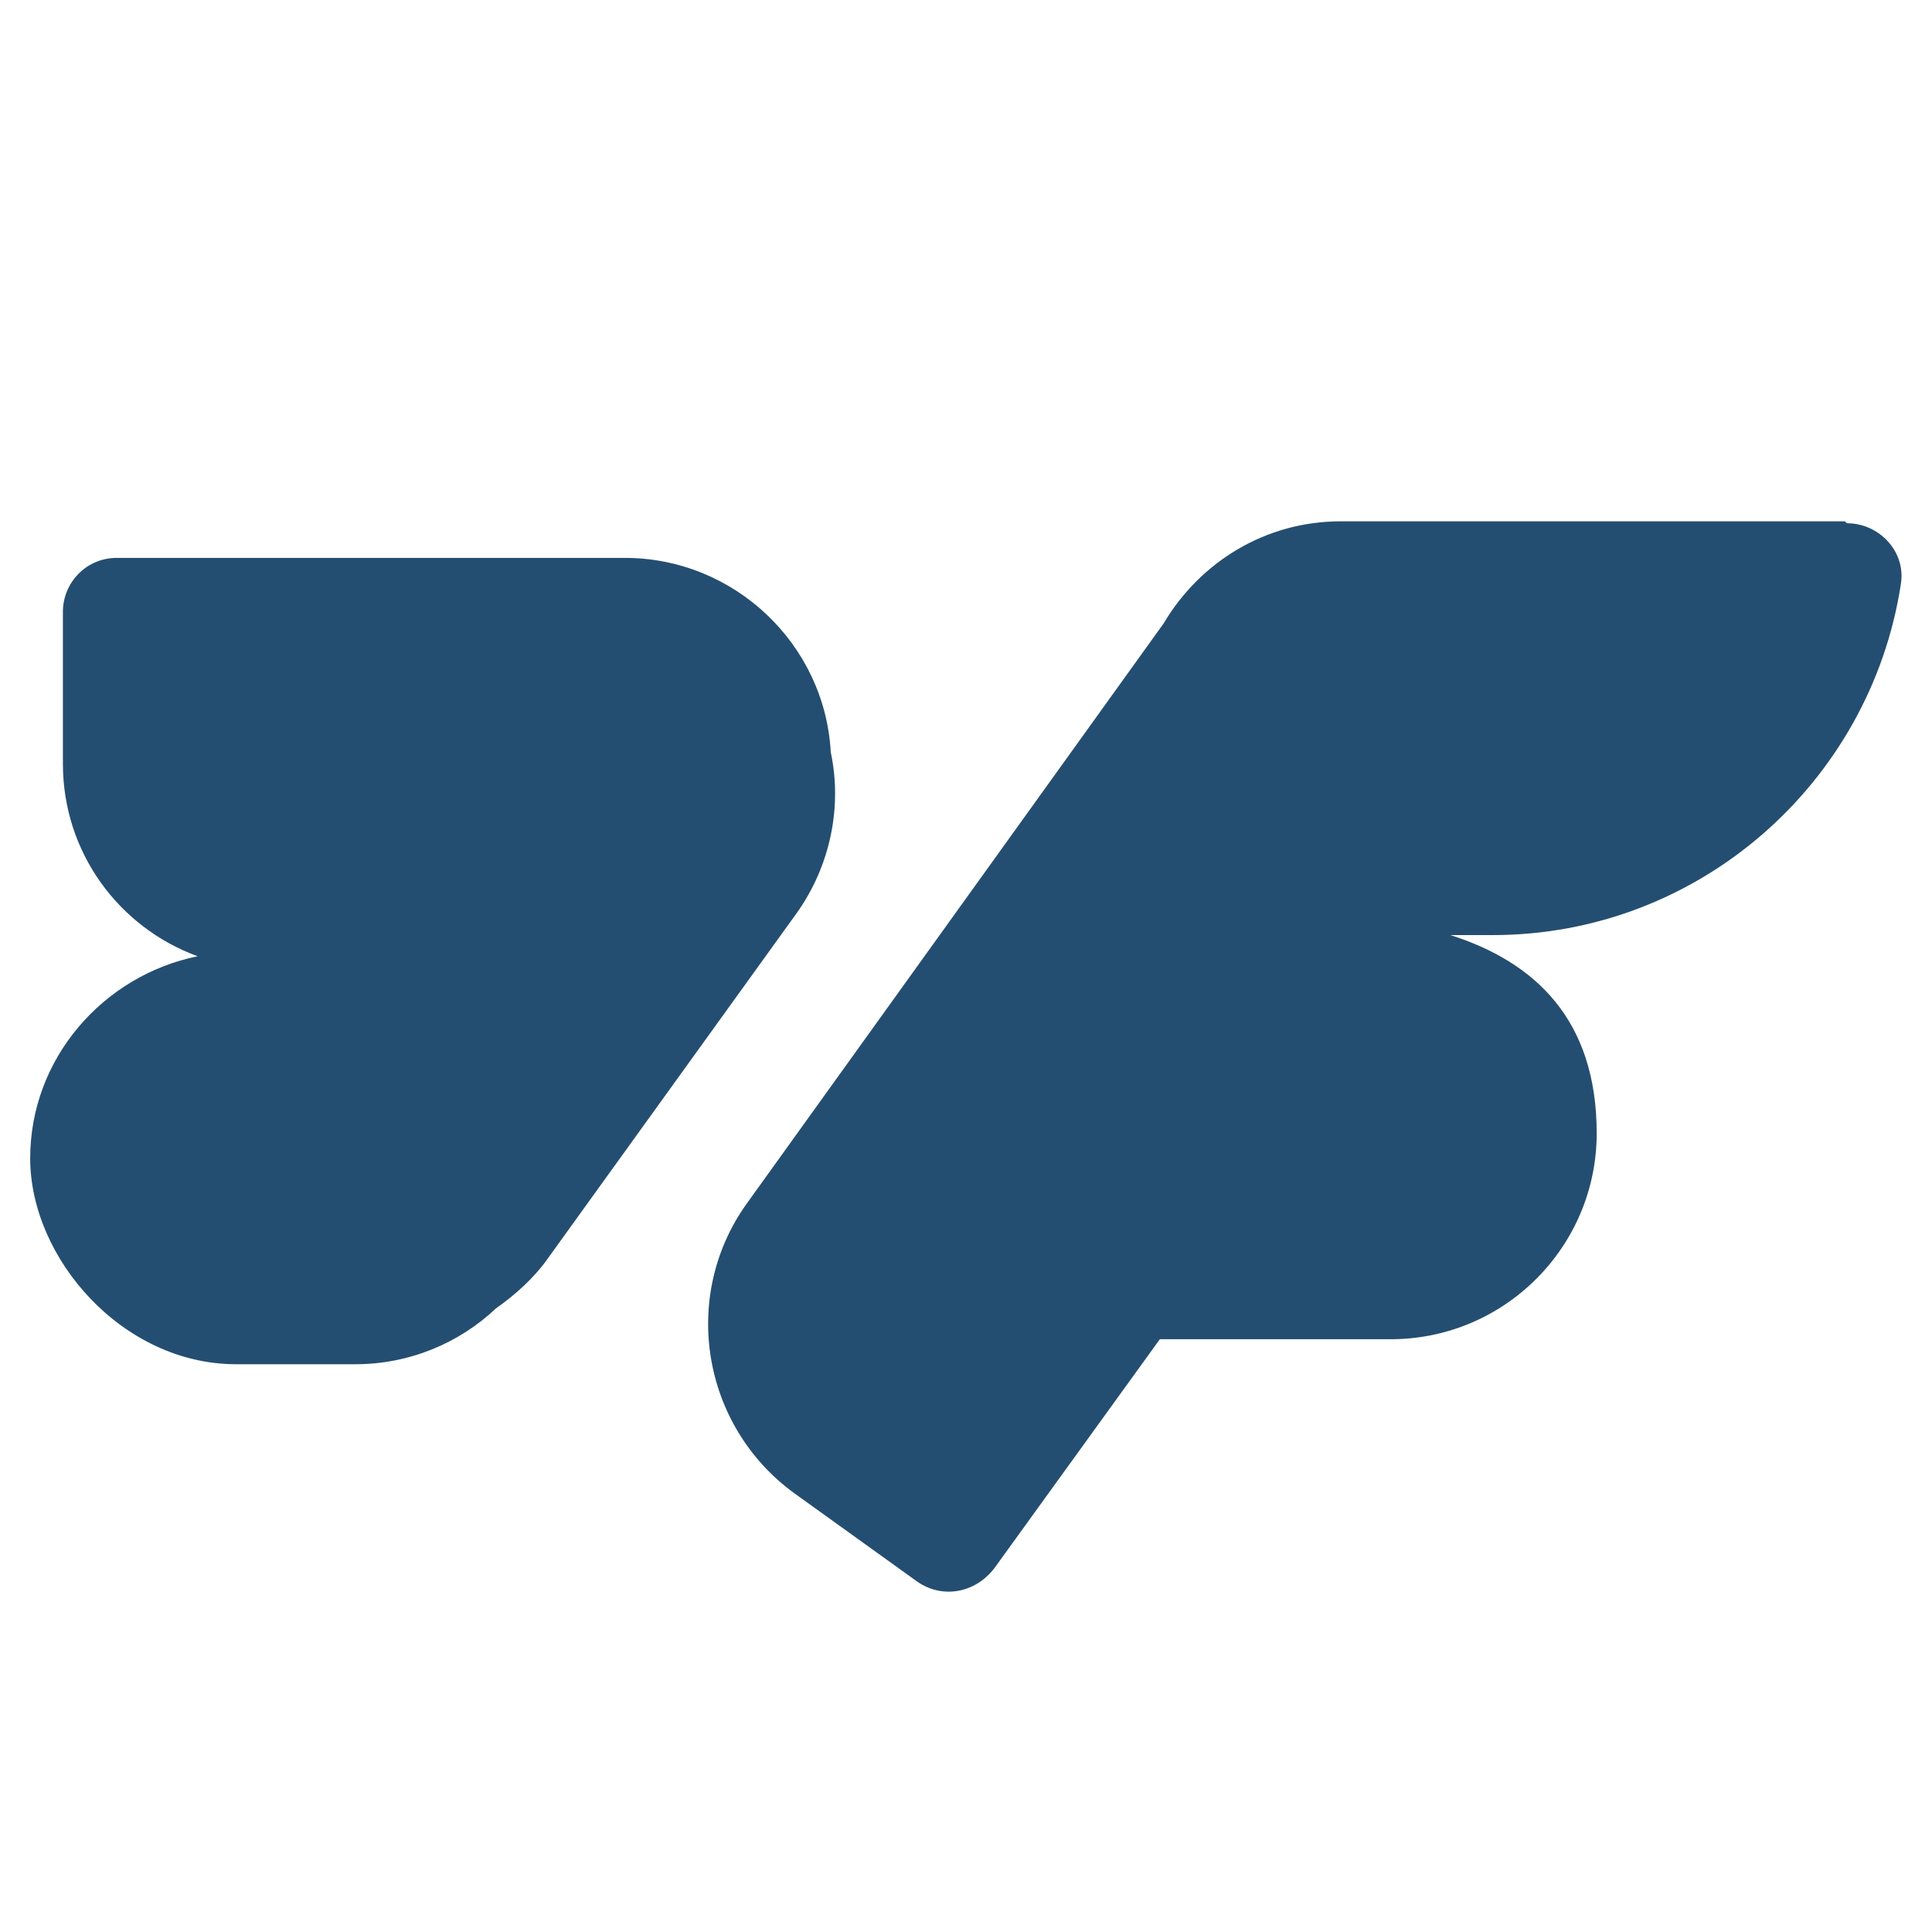 <svg xmlns="http://www.w3.org/2000/svg" width="128" height="128" viewBox="0 0 128 128">
  <path d="M41.6 12.8c-.3-5.6-5-10.1-10.7-10.1H4.5C2.9 2.7 1.7 4 1.7 5.5v7.9c0 4.6 2.9 8.5 7 10-4.9 1-8.7 5.3-8.7 10.5s4.8 10.7 10.7 10.7h6.2c2.8 0 5.4-1.1 7.3-2.9 1-.7 2-1.6 2.7-2.6l12.9-17.9c1.8-2.5 2.4-5.6 1.8-8.4M94.3.8H68.1c-3.9 0-7.3 2.1-9.2 5.3L37.2 36.3c-3.4 4.8-2.3 11.5 2.5 15l6.4 4.6c1.3.9 3 .6 4-.7l8.6-11.9h12c5.9 0 10.7-4.8 10.7-10.7s-3.2-8.9-7.6-10.3H76c10.7 0 19.6-7.9 21.2-18.2.3-1.7-1.1-3.2-2.8-3.2z" style="clip-rule:evenodd;stroke-linejoin:round;stroke-miterlimit:2;fill:#244e71;fill-rule:nonzero" transform="translate(2 33.519)scale(1.275)"/>
</svg>

